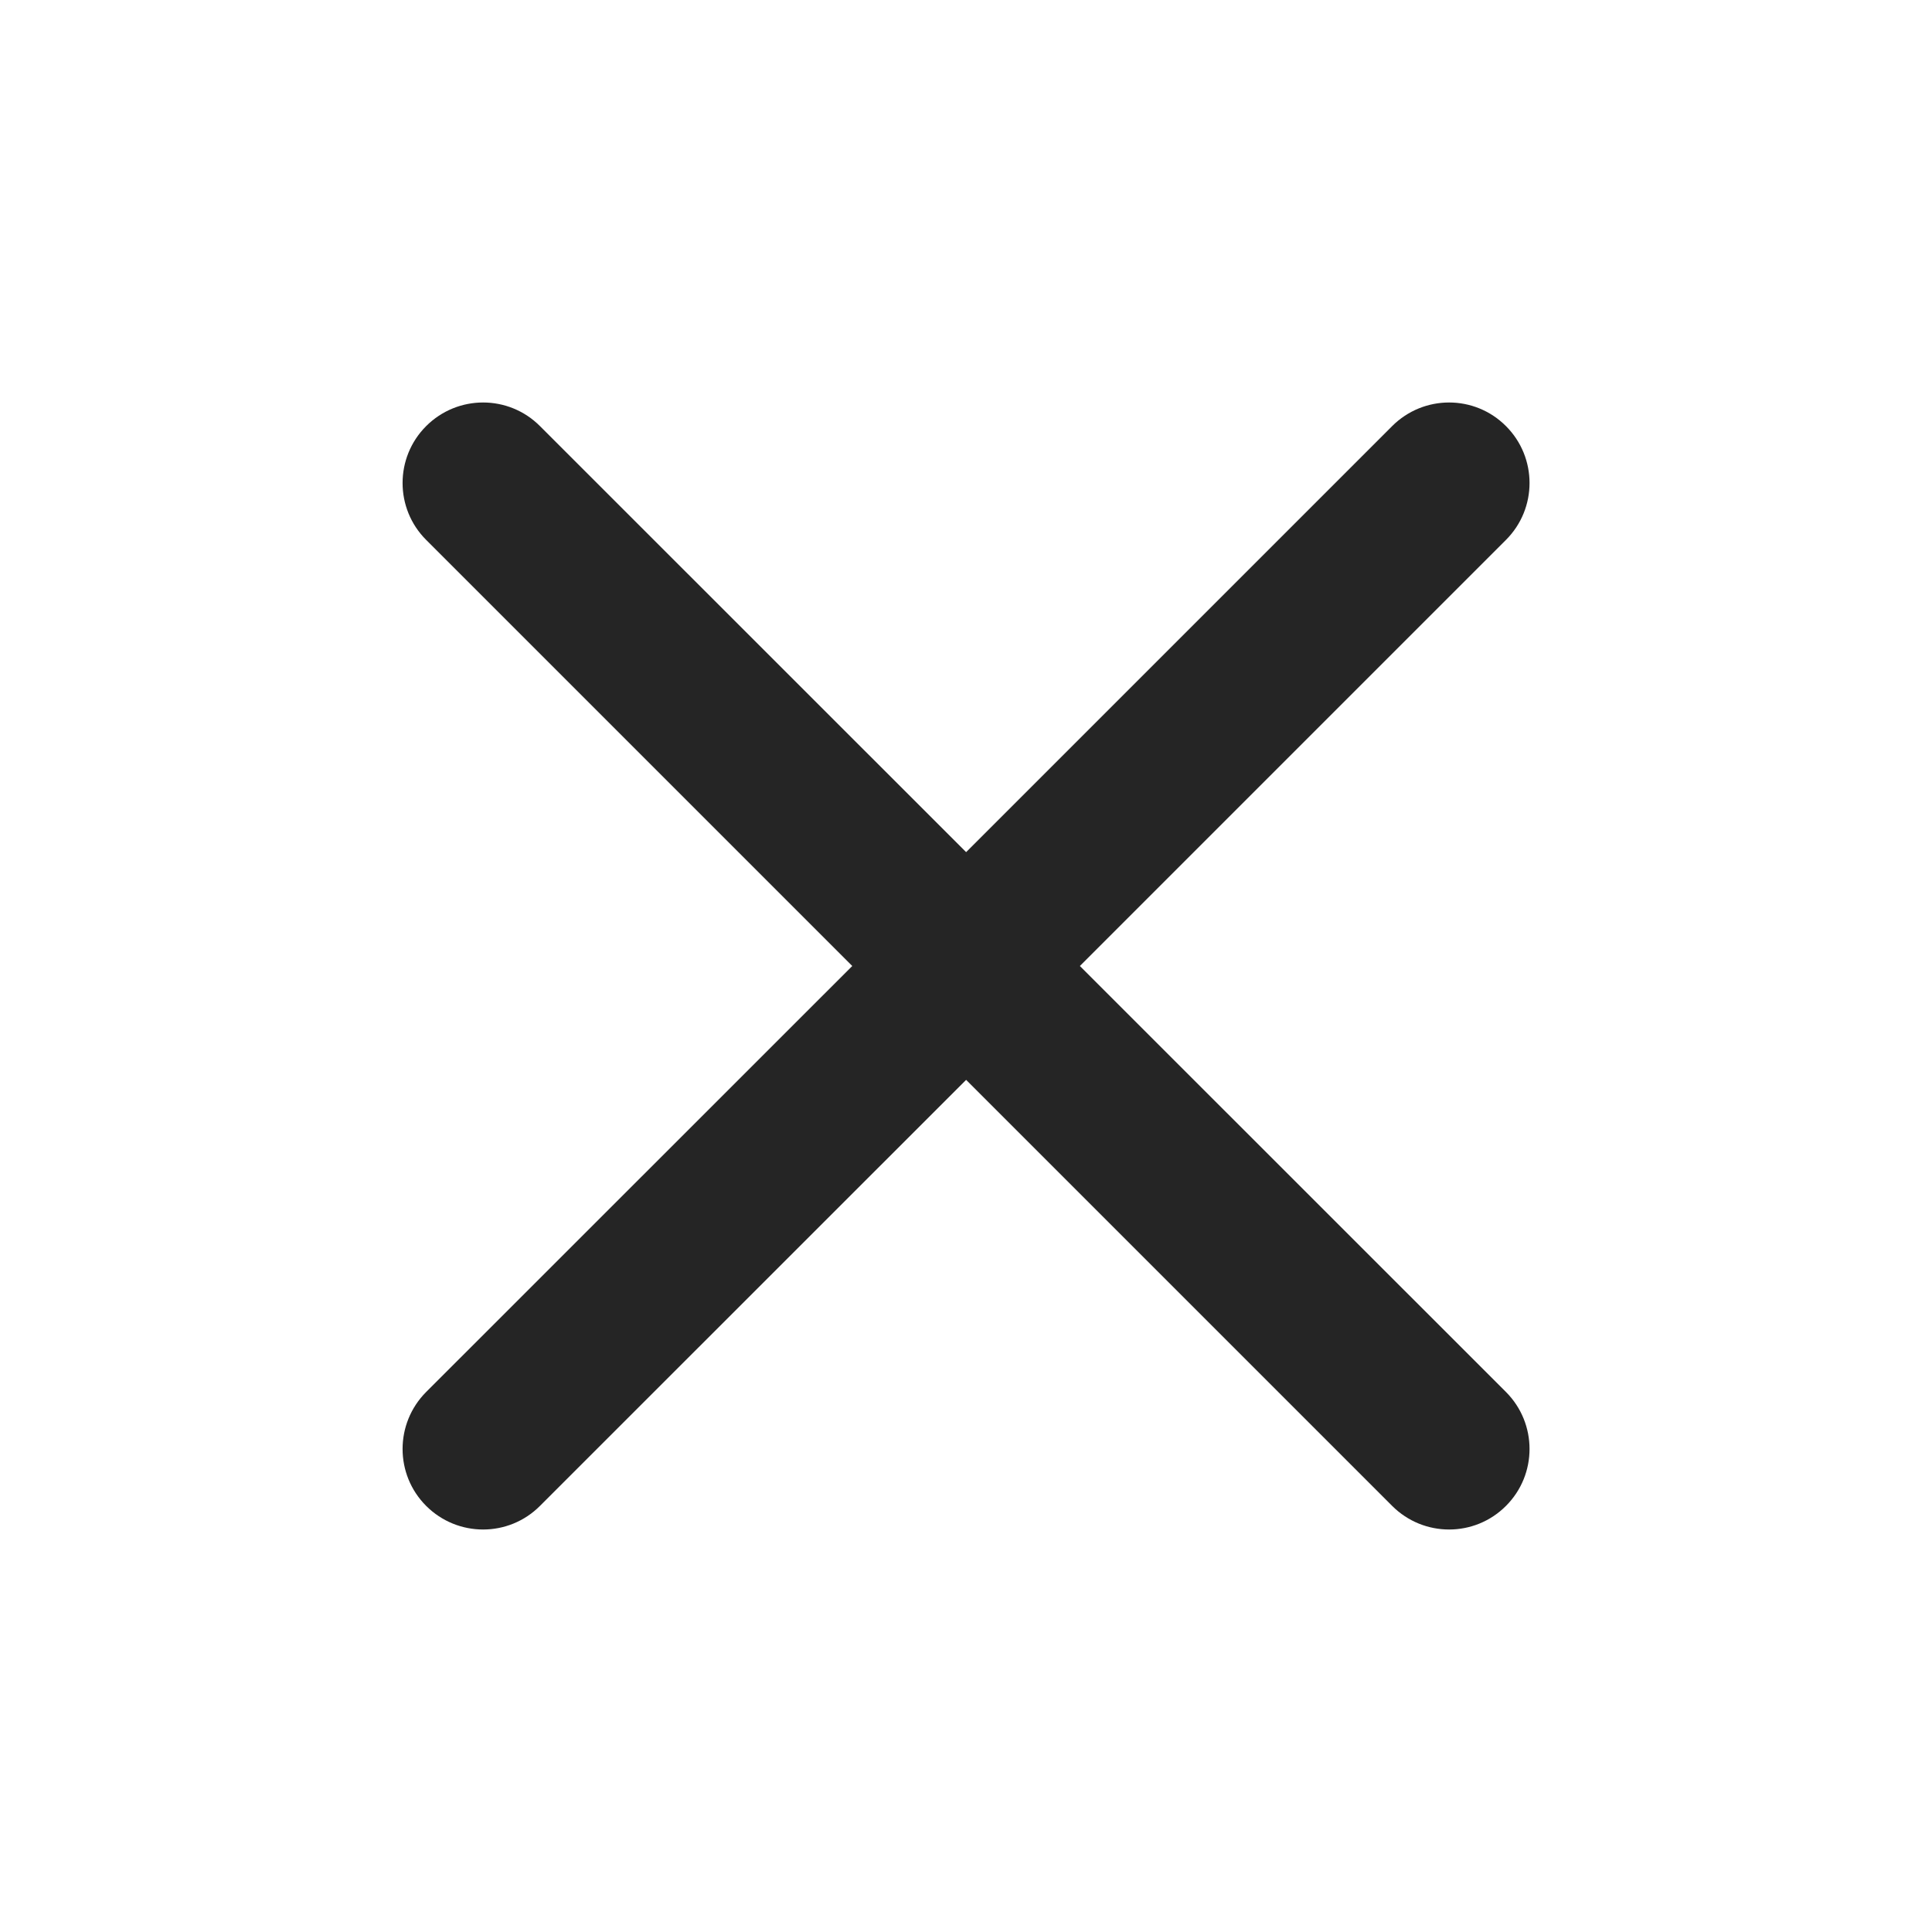 <?xml version="1.0" encoding="UTF-8"?> <svg xmlns="http://www.w3.org/2000/svg" width="16" height="16" viewBox="0 0 16 16" fill="none"> <path fill-rule="evenodd" clip-rule="evenodd" d="M3.529 3.529C3.79 3.268 4.212 3.268 4.472 3.529L8.001 7.057L11.529 3.529C11.79 3.268 12.212 3.268 12.472 3.529C12.732 3.789 12.732 4.211 12.472 4.471L8.943 8L12.472 11.528C12.732 11.789 12.732 12.211 12.472 12.471C12.212 12.732 11.79 12.732 11.529 12.471L8.001 8.943L4.472 12.471C4.212 12.732 3.79 12.732 3.529 12.471C3.269 12.211 3.269 11.789 3.529 11.528L7.058 8L3.529 4.471C3.269 4.211 3.269 3.789 3.529 3.529Z" fill="#252525"></path> </svg> 